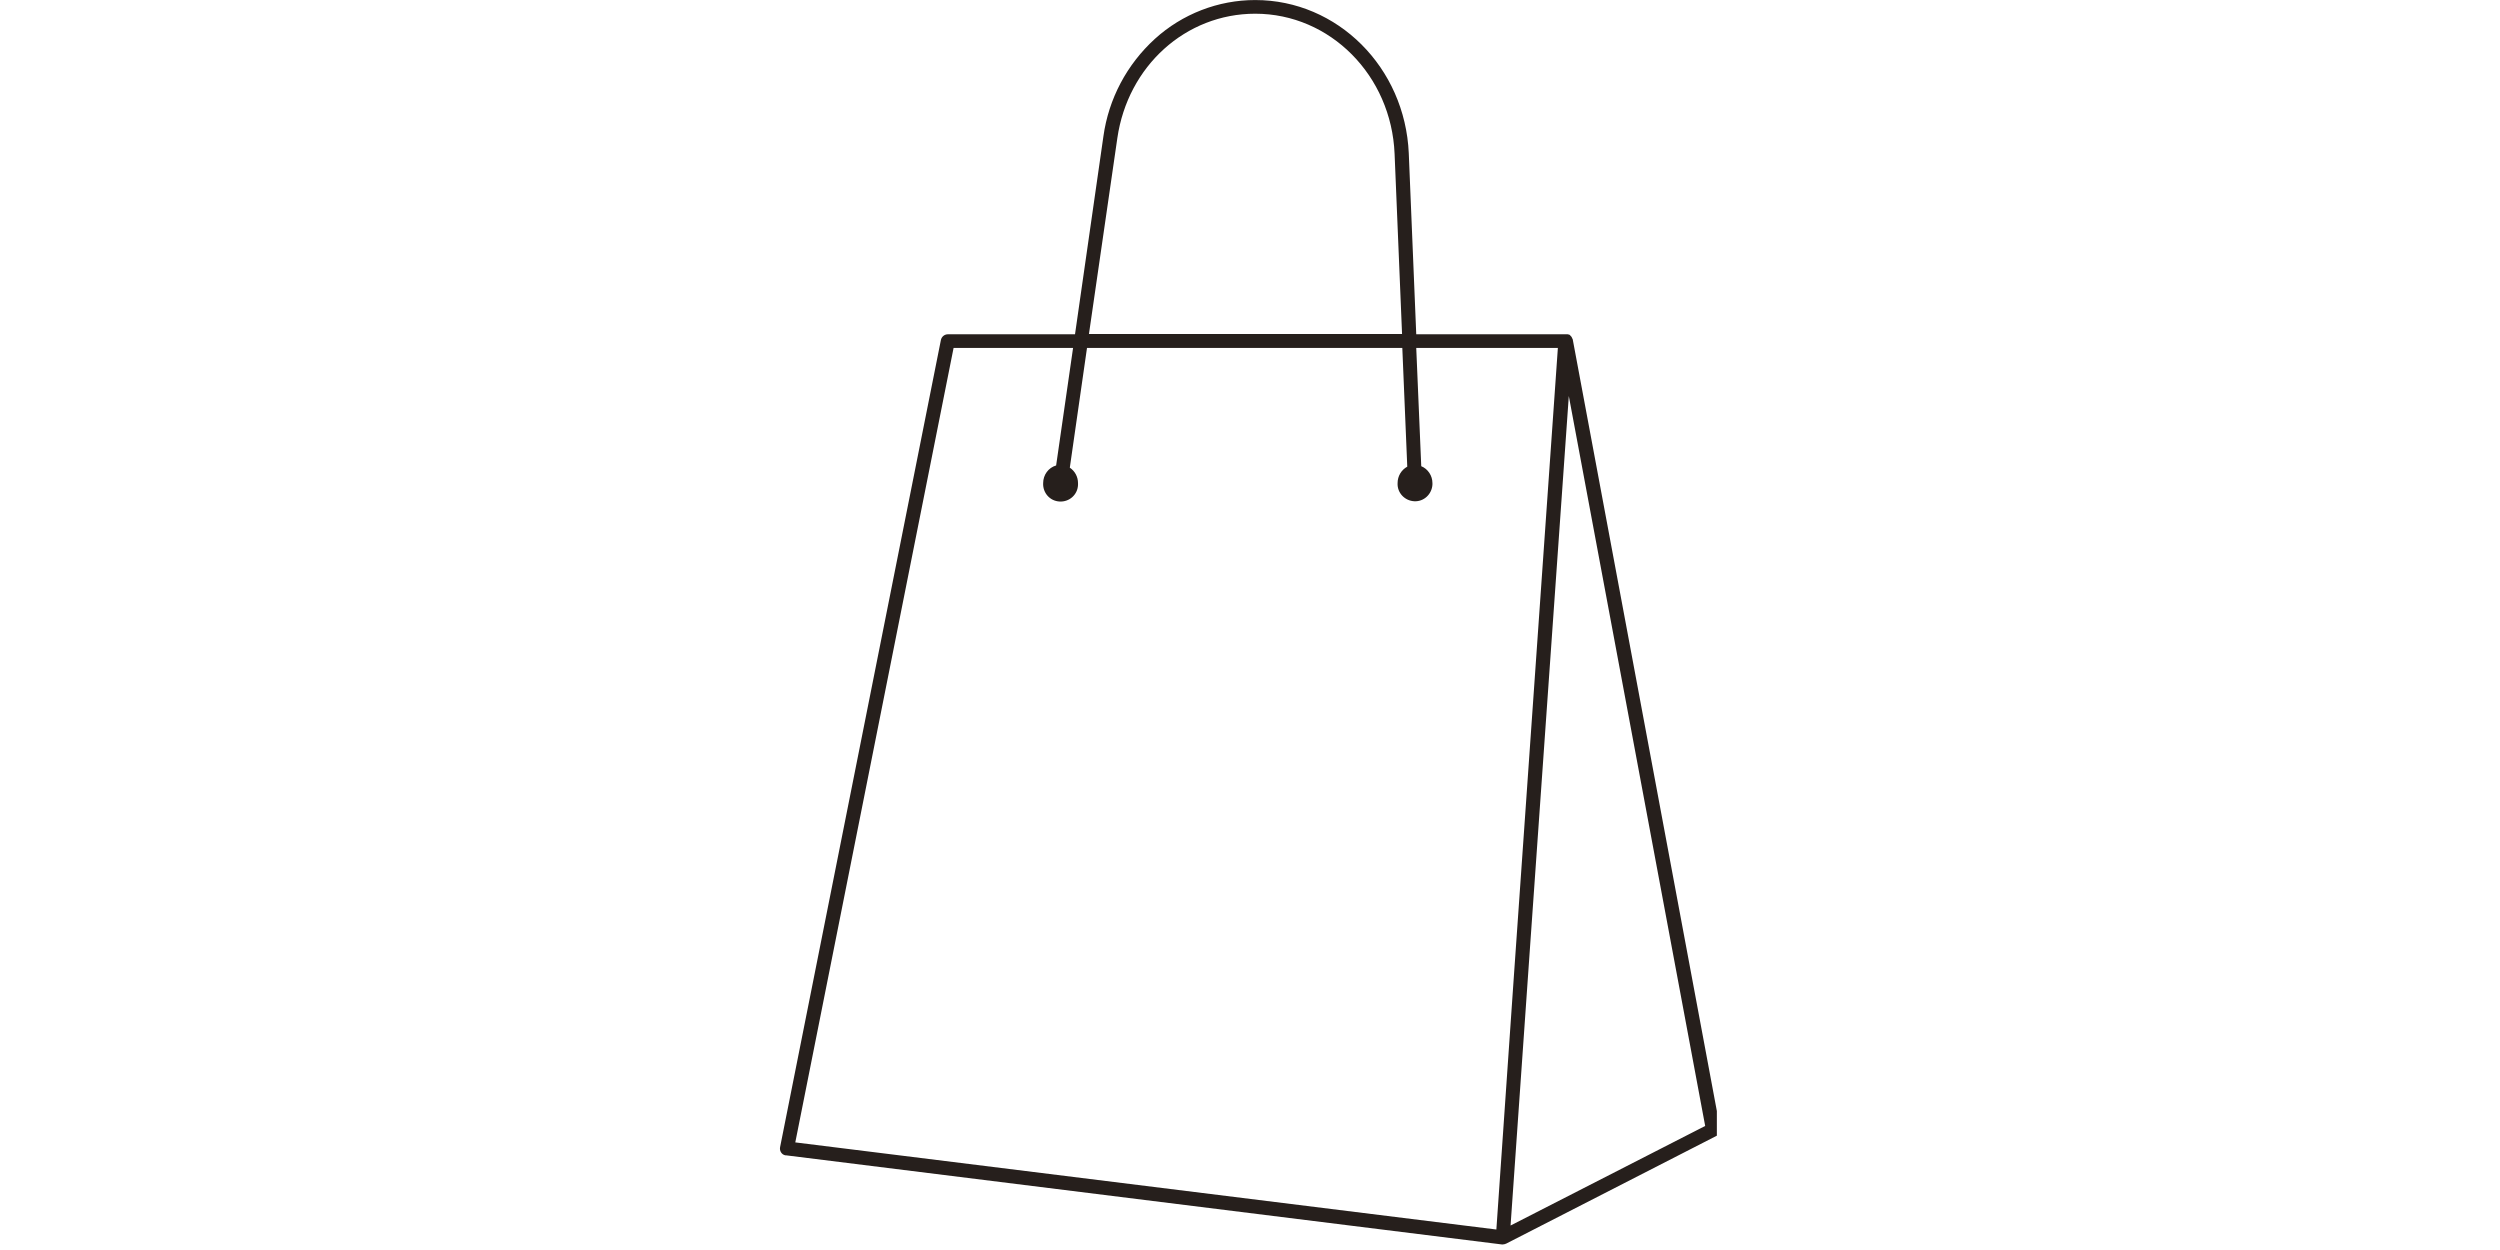 <svg version="1.0" preserveAspectRatio="xMidYMid meet" height="150" viewBox="0 0 224.88 112.5" zoomAndPan="magnify" width="300" xmlns:xlink="http://www.w3.org/1999/xlink" xmlns="http://www.w3.org/2000/svg"><defs><clipPath id="c2452981da"><path clip-rule="nonzero" d="M 70.082 0 L 154.457 0 L 154.457 112 L 70.082 112 Z M 70.082 0"></path></clipPath></defs><g clip-path="url(#c2452981da)"><path fill-rule="nonzero" fill-opacity="1" d="M 154.75 101.562 L 141.492 30.578 C 141.492 30.555 141.492 30.535 141.469 30.512 C 141.469 30.488 141.469 30.488 141.445 30.465 C 141.426 30.445 141.426 30.398 141.402 30.375 C 141.402 30.375 141.402 30.355 141.402 30.355 C 141.379 30.309 141.355 30.285 141.336 30.266 C 141.336 30.266 141.312 30.266 141.312 30.242 C 141.289 30.219 141.266 30.199 141.246 30.176 L 141.223 30.152 C 141.199 30.129 141.176 30.109 141.133 30.109 L 141.109 30.109 C 141.086 30.086 141.043 30.086 141.02 30.086 L 141 30.086 C 140.977 30.086 140.93 30.086 140.91 30.086 L 127.402 30.086 L 126.73 13.801 C 126.395 6.074 120.324 0.004 112.91 0.004 C 109.574 0.004 106.348 1.258 103.883 3.496 C 101.352 5.805 99.715 8.895 99.246 12.277 L 96.691 30.086 L 85.246 30.086 C 84.957 30.086 84.688 30.285 84.621 30.602 L 70.148 103.242 C 70.082 103.578 70.285 103.914 70.621 103.98 C 70.645 103.98 70.664 103.98 70.688 103.98 L 135.105 112 L 135.176 112 C 135.219 112 135.266 112 135.309 111.977 L 135.355 111.977 C 135.398 111.977 135.422 111.953 135.465 111.93 L 135.488 111.93 L 154.414 102.234 C 154.66 102.121 154.797 101.828 154.75 101.562 Z M 100.5 12.434 C 101.441 5.938 106.66 1.234 112.91 1.234 C 119.652 1.234 125.164 6.789 125.453 13.848 L 126.125 30.062 L 97.945 30.062 Z M 85.762 31.316 L 96.516 31.316 L 94.992 41.891 C 94.297 42.09 93.824 42.742 93.824 43.48 C 93.781 44.355 94.43 45.094 95.305 45.137 C 96.176 45.184 96.918 44.531 96.961 43.66 C 96.961 43.594 96.961 43.547 96.961 43.48 C 96.961 42.922 96.691 42.406 96.223 42.09 L 97.77 31.316 L 126.148 31.316 L 126.594 42 C 126.059 42.293 125.723 42.852 125.723 43.48 C 125.676 44.355 126.371 45.07 127.223 45.113 C 128.098 45.16 128.812 44.465 128.859 43.613 C 128.859 43.57 128.859 43.523 128.859 43.48 C 128.859 42.809 128.453 42.203 127.852 41.957 L 127.402 31.316 L 140.148 31.316 L 136.203 87.652 L 134.613 110.656 L 71.516 102.816 Z M 135.891 110.297 L 137.684 84.648 L 141.133 35.641 L 153.406 101.336 Z M 135.891 110.297" fill="#261f1c"></path></g></svg>